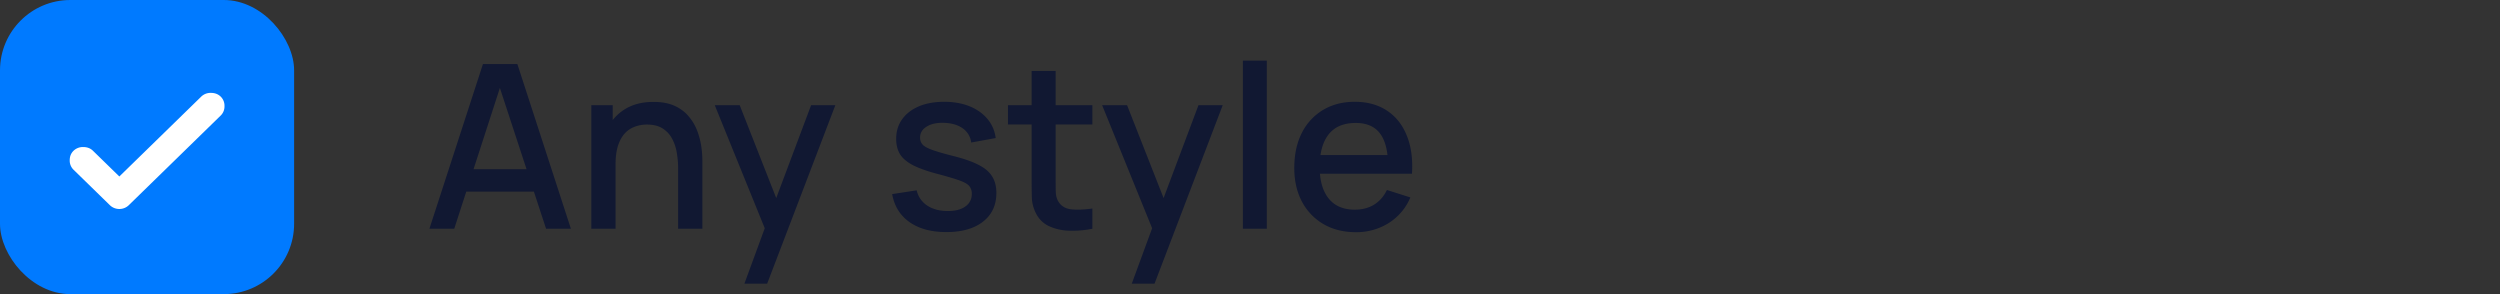 <svg width="153" height="18" viewBox="0 0 153 18" fill="none" xmlns="http://www.w3.org/2000/svg"><rect x="0" y="0" width="153" height="18" fill="#333333" stroke="none"/><rect width="18" height="18" rx="4.306" fill="#007AFF"/><path d="m7.303 10.801 5.013-4.889a.817.817 0 0 1 .595-.227c.24 0 .439.076.595.227a.776.776 0 0 1 .233.58.776.776 0 0 1-.233.58l-5.608 5.47a.825.825 0 0 1-.595.248.825.825 0 0 1-.595-.249L4.5 10.387a.776.776 0 0 1-.233-.58c0-.235.078-.428.233-.58a.817.817 0 0 1 .595-.228c.24 0 .439.076.595.228L7.303 10.8Z" fill="#fff"/><path d="m26.28 14 3.276-10.08h2.107L34.939 14H33.42l-3.017-9.198h.378L27.799 14H26.28Zm1.701-2.275v-1.372h5.264v1.372h-5.264ZM41.501 14v-3.717c0-.294-.026-.595-.077-.903a2.705 2.705 0 0 0-.28-.868 1.643 1.643 0 0 0-.581-.644c-.248-.163-.572-.245-.973-.245-.262 0-.509.044-.742.133a1.547 1.547 0 0 0-.616.413c-.173.191-.31.443-.413.756-.098.313-.147.693-.147 1.141l-.91-.343c0-.686.128-1.29.385-1.813a2.893 2.893 0 0 1 1.106-1.232c.48-.294 1.062-.441 1.743-.441.523 0 .961.084 1.316.252.355.168.642.39.86.665.225.27.395.567.512.889.117.322.196.637.238.945a6.1 6.1 0 0 1 .063.812V14H41.5Zm-5.313 0V6.44h1.309v2.184h.175V14h-1.484Zm9.369 3.36 1.463-3.983.02 1.176-3.296-8.113h1.526l2.464 6.265h-.448l2.352-6.265h1.484L46.95 17.36h-1.393Zm12.355-3.157c-.92 0-1.668-.203-2.247-.609-.579-.406-.933-.978-1.064-1.715l1.498-.231c.093.392.308.702.644.931.34.224.763.336 1.267.336.457 0 .814-.093 1.071-.28a.895.895 0 0 0 .392-.77.718.718 0 0 0-.14-.462c-.089-.121-.278-.236-.567-.343-.29-.107-.73-.24-1.323-.399-.649-.168-1.164-.348-1.547-.539-.378-.196-.649-.422-.812-.679-.159-.261-.238-.576-.238-.945 0-.457.121-.856.364-1.197.243-.34.583-.604 1.022-.791.443-.187.961-.28 1.554-.28.579 0 1.094.091 1.547.273.453.182.819.441 1.099.777.28.331.448.721.504 1.169l-1.498.273a1.233 1.233 0 0 0-.511-.861c-.29-.21-.665-.324-1.127-.343-.443-.019-.803.056-1.078.224-.275.163-.413.39-.413.679 0 .168.051.31.154.427.107.117.313.229.616.336.303.107.751.236 1.344.385.635.163 1.139.345 1.512.546.373.196.64.432.798.707.163.27.245.6.245.987 0 .747-.273 1.332-.819 1.757-.541.425-1.29.637-2.247.637Zm8.94-.203a6.266 6.266 0 0 1-1.4.119 3.169 3.169 0 0 1-1.224-.266 1.67 1.67 0 0 1-.812-.77 2.251 2.251 0 0 1-.266-.952c-.01-.327-.014-.695-.014-1.106V4.34h1.47v6.615c0 .303.002.567.007.791.01.224.058.413.147.567.168.29.434.455.798.497.368.037.8.021 1.295-.049V14Zm-5.165-6.384V6.44h5.166v1.176h-5.166Zm7.577 9.744 1.463-3.983.02 1.176-3.296-8.113h1.526l2.464 6.265h-.448l2.352-6.265h1.484l-4.172 10.92h-1.393ZM76.065 14V3.71h1.463V14h-1.463Zm6.918.21c-.75 0-1.411-.163-1.98-.49a3.484 3.484 0 0 1-1.324-1.379c-.312-.593-.469-1.279-.469-2.058 0-.826.154-1.542.462-2.149a3.423 3.423 0 0 1 1.302-1.407c.556-.331 1.202-.497 1.94-.497.77 0 1.425.18 1.966.539.542.355.945.861 1.211 1.519.271.658.378 1.44.322 2.345H84.95v-.532c-.009-.877-.177-1.526-.504-1.946-.322-.42-.814-.63-1.477-.63-.732 0-1.283.231-1.652.693-.368.462-.553 1.13-.553 2.002 0 .83.185 1.475.553 1.932.37.453.901.679 1.596.679.458 0 .852-.103 1.183-.308.336-.21.598-.509.784-.896l1.435.455a3.407 3.407 0 0 1-1.337 1.575 3.722 3.722 0 0 1-1.995.553Zm-2.695-3.577V9.492h5.397v1.141h-5.397Z" fill="#111832"/></svg>